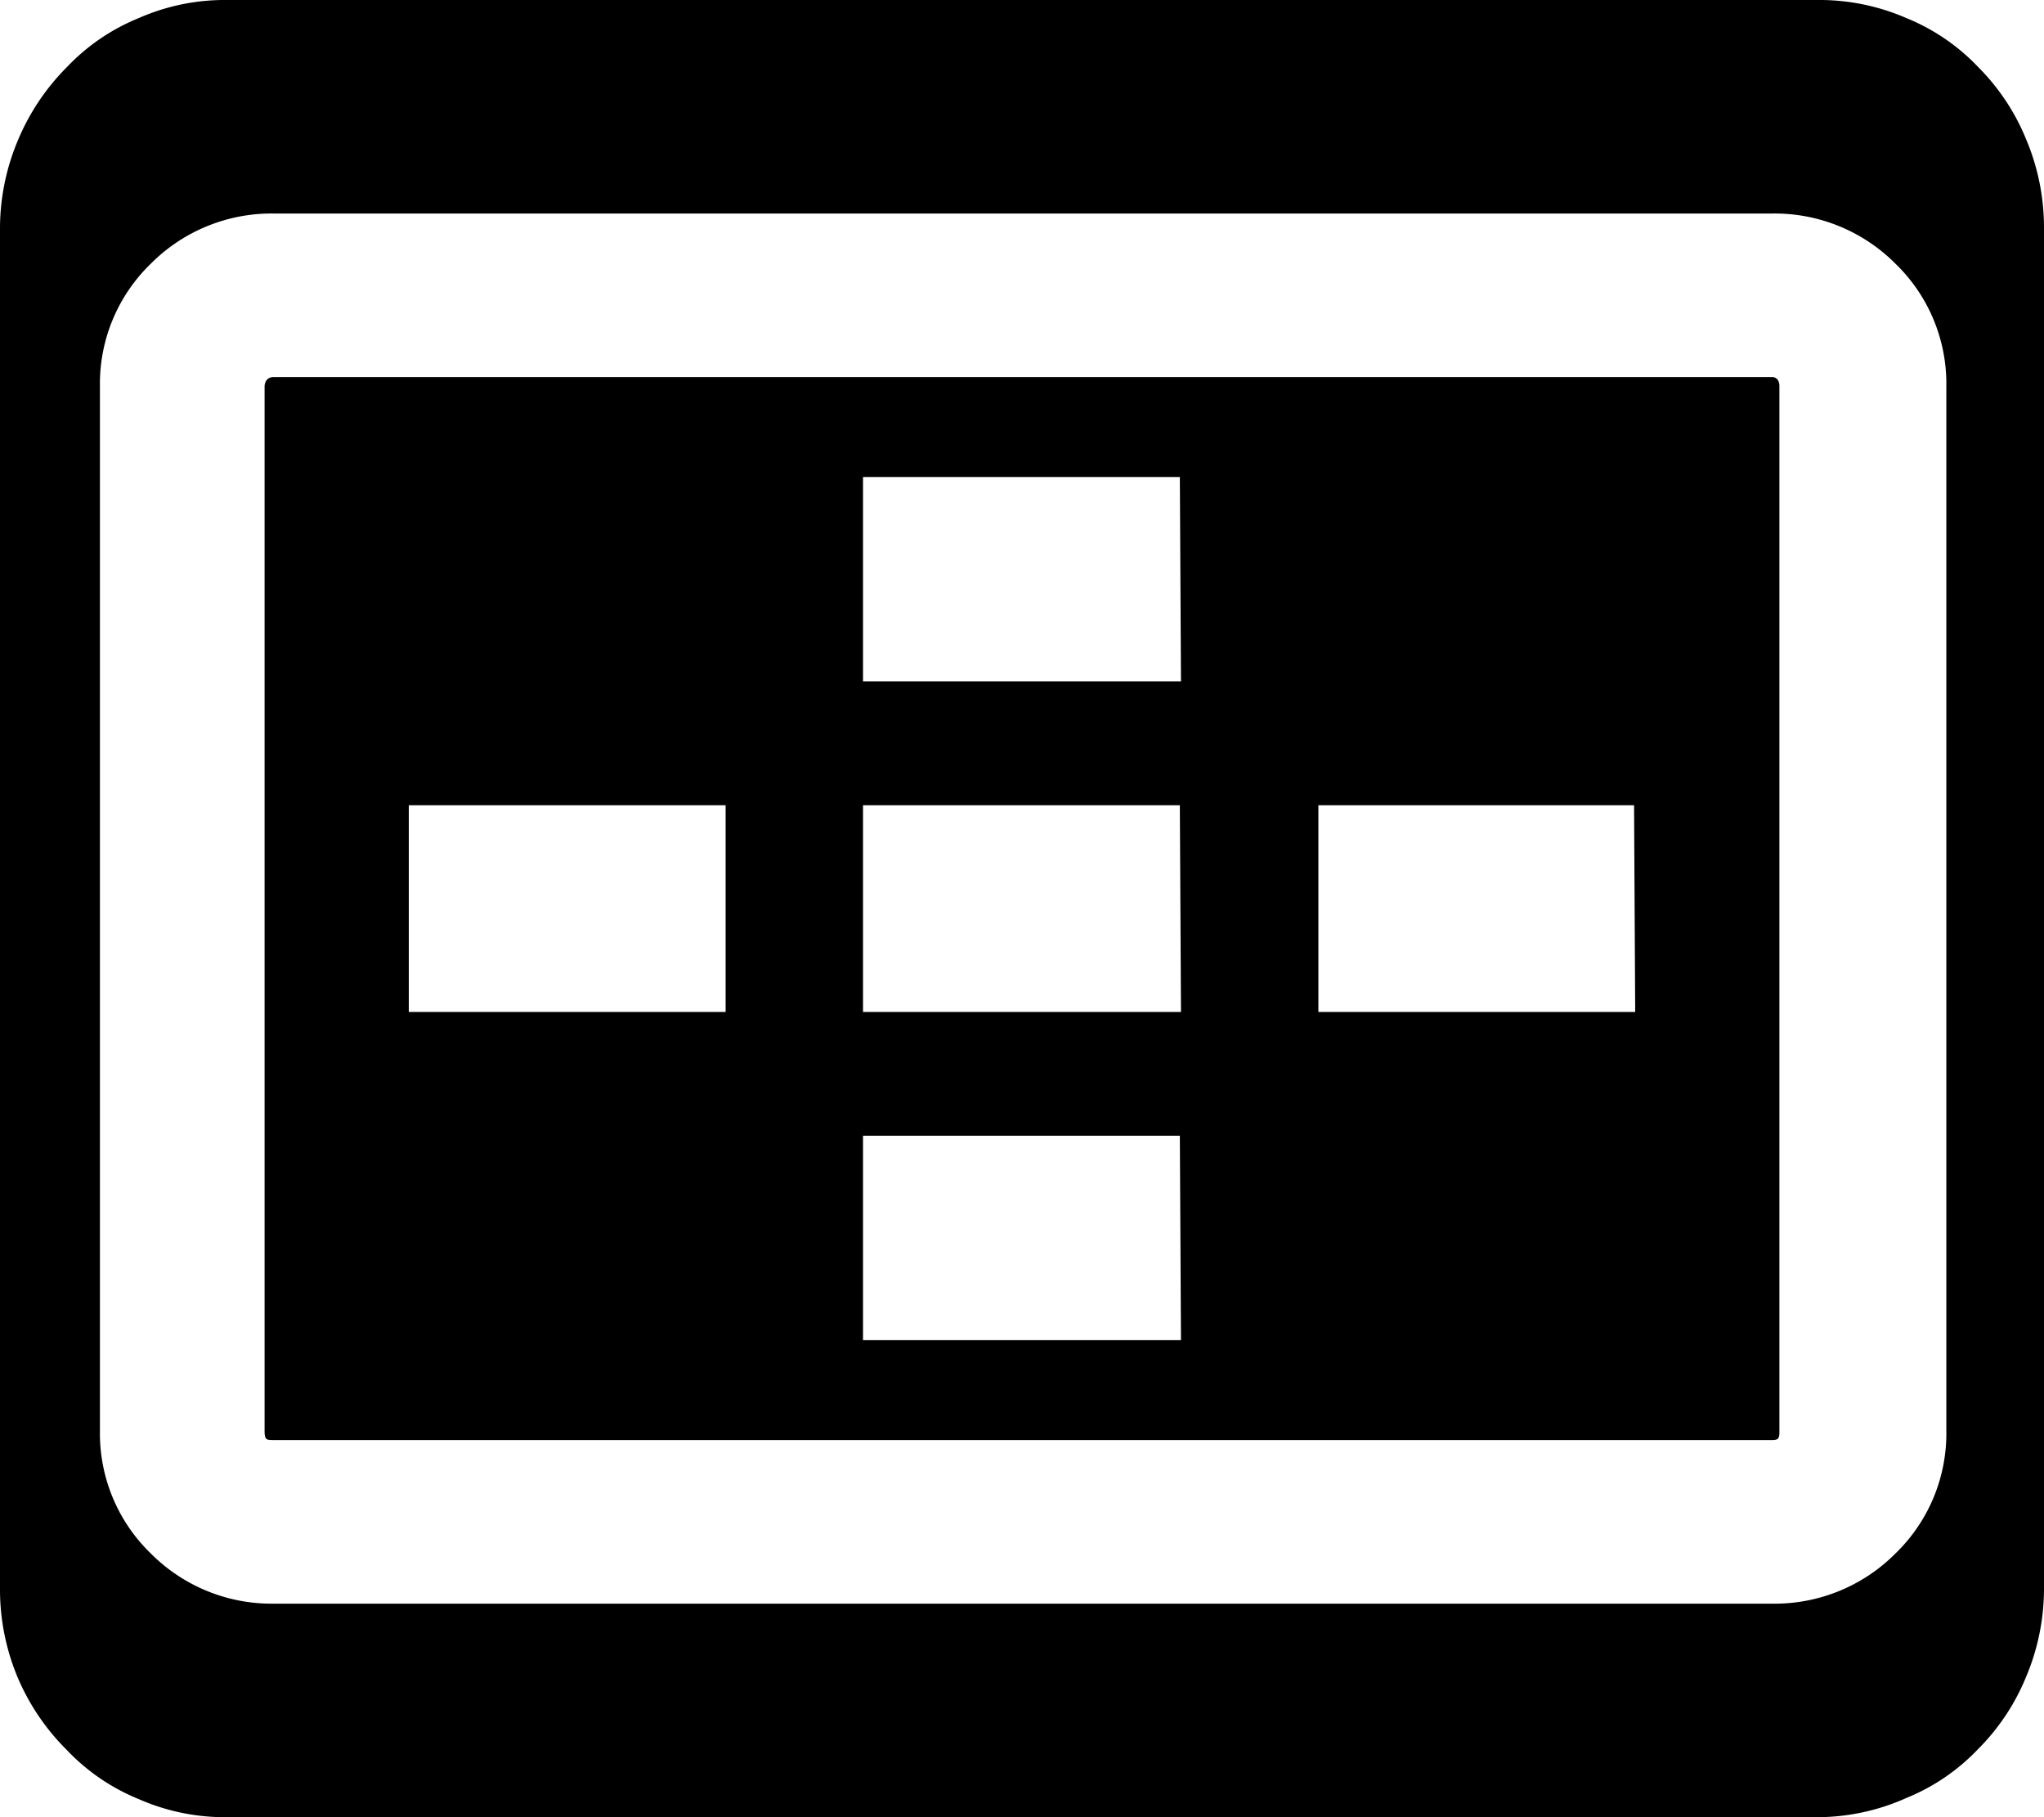 <svg xmlns="http://www.w3.org/2000/svg" width="18" height="16" viewBox="0 0 18 16">
  <defs>
    <style>
      .cls-1 {
        fill: none;
      }
    </style>
  </defs>
  <g id="frame">
    <rect class="cls-1" width="18" height="16"/>
  </g>
  <g id="icon">
    <path d="M16,0a1.92,1.92,0,0,1,.79.16,1.81,1.81,0,0,1,.63.43,1.93,1.93,0,0,1,.42.63A2,2,0,0,1,18,2V14a2,2,0,0,1-.16.77,1.93,1.93,0,0,1-.42.63,1.81,1.81,0,0,1-.63.43A1.92,1.92,0,0,1,16,16H2a1.88,1.88,0,0,1-.78-.16,1.81,1.81,0,0,1-.63-.43,2,2,0,0,1-.43-.63A2,2,0,0,1,0,14V2a2,2,0,0,1,.16-.77A2,2,0,0,1,.59.59,1.81,1.81,0,0,1,1.22.16,1.88,1.88,0,0,1,2,0Zm1.14,3.4a1.47,1.47,0,0,0-.45-1.08,1.5,1.5,0,0,0-1.08-.44H2.41a1.5,1.5,0,0,0-1.08.44A1.47,1.47,0,0,0,.88,3.4v9.2a1.47,1.47,0,0,0,.45,1.08,1.5,1.5,0,0,0,1.08.44h13.2a1.5,1.5,0,0,0,1.08-.44,1.47,1.47,0,0,0,.45-1.08Zm-1.53-.08s.06,0,.06.08v9.2c0,.05,0,.08-.06.08H2.41c-.06,0-.08,0-.08-.08V3.4s0-.08.08-.08ZM6.39,7.09H3.6V8.91H6.39Zm4-2.89H7.6V6h2.8Zm0,2.89H7.6V8.91h2.8Zm0,2.91H7.6v1.8h2.8Zm4-2.91H11.61V8.91H14.4Z"/>
  </g>
</svg>
